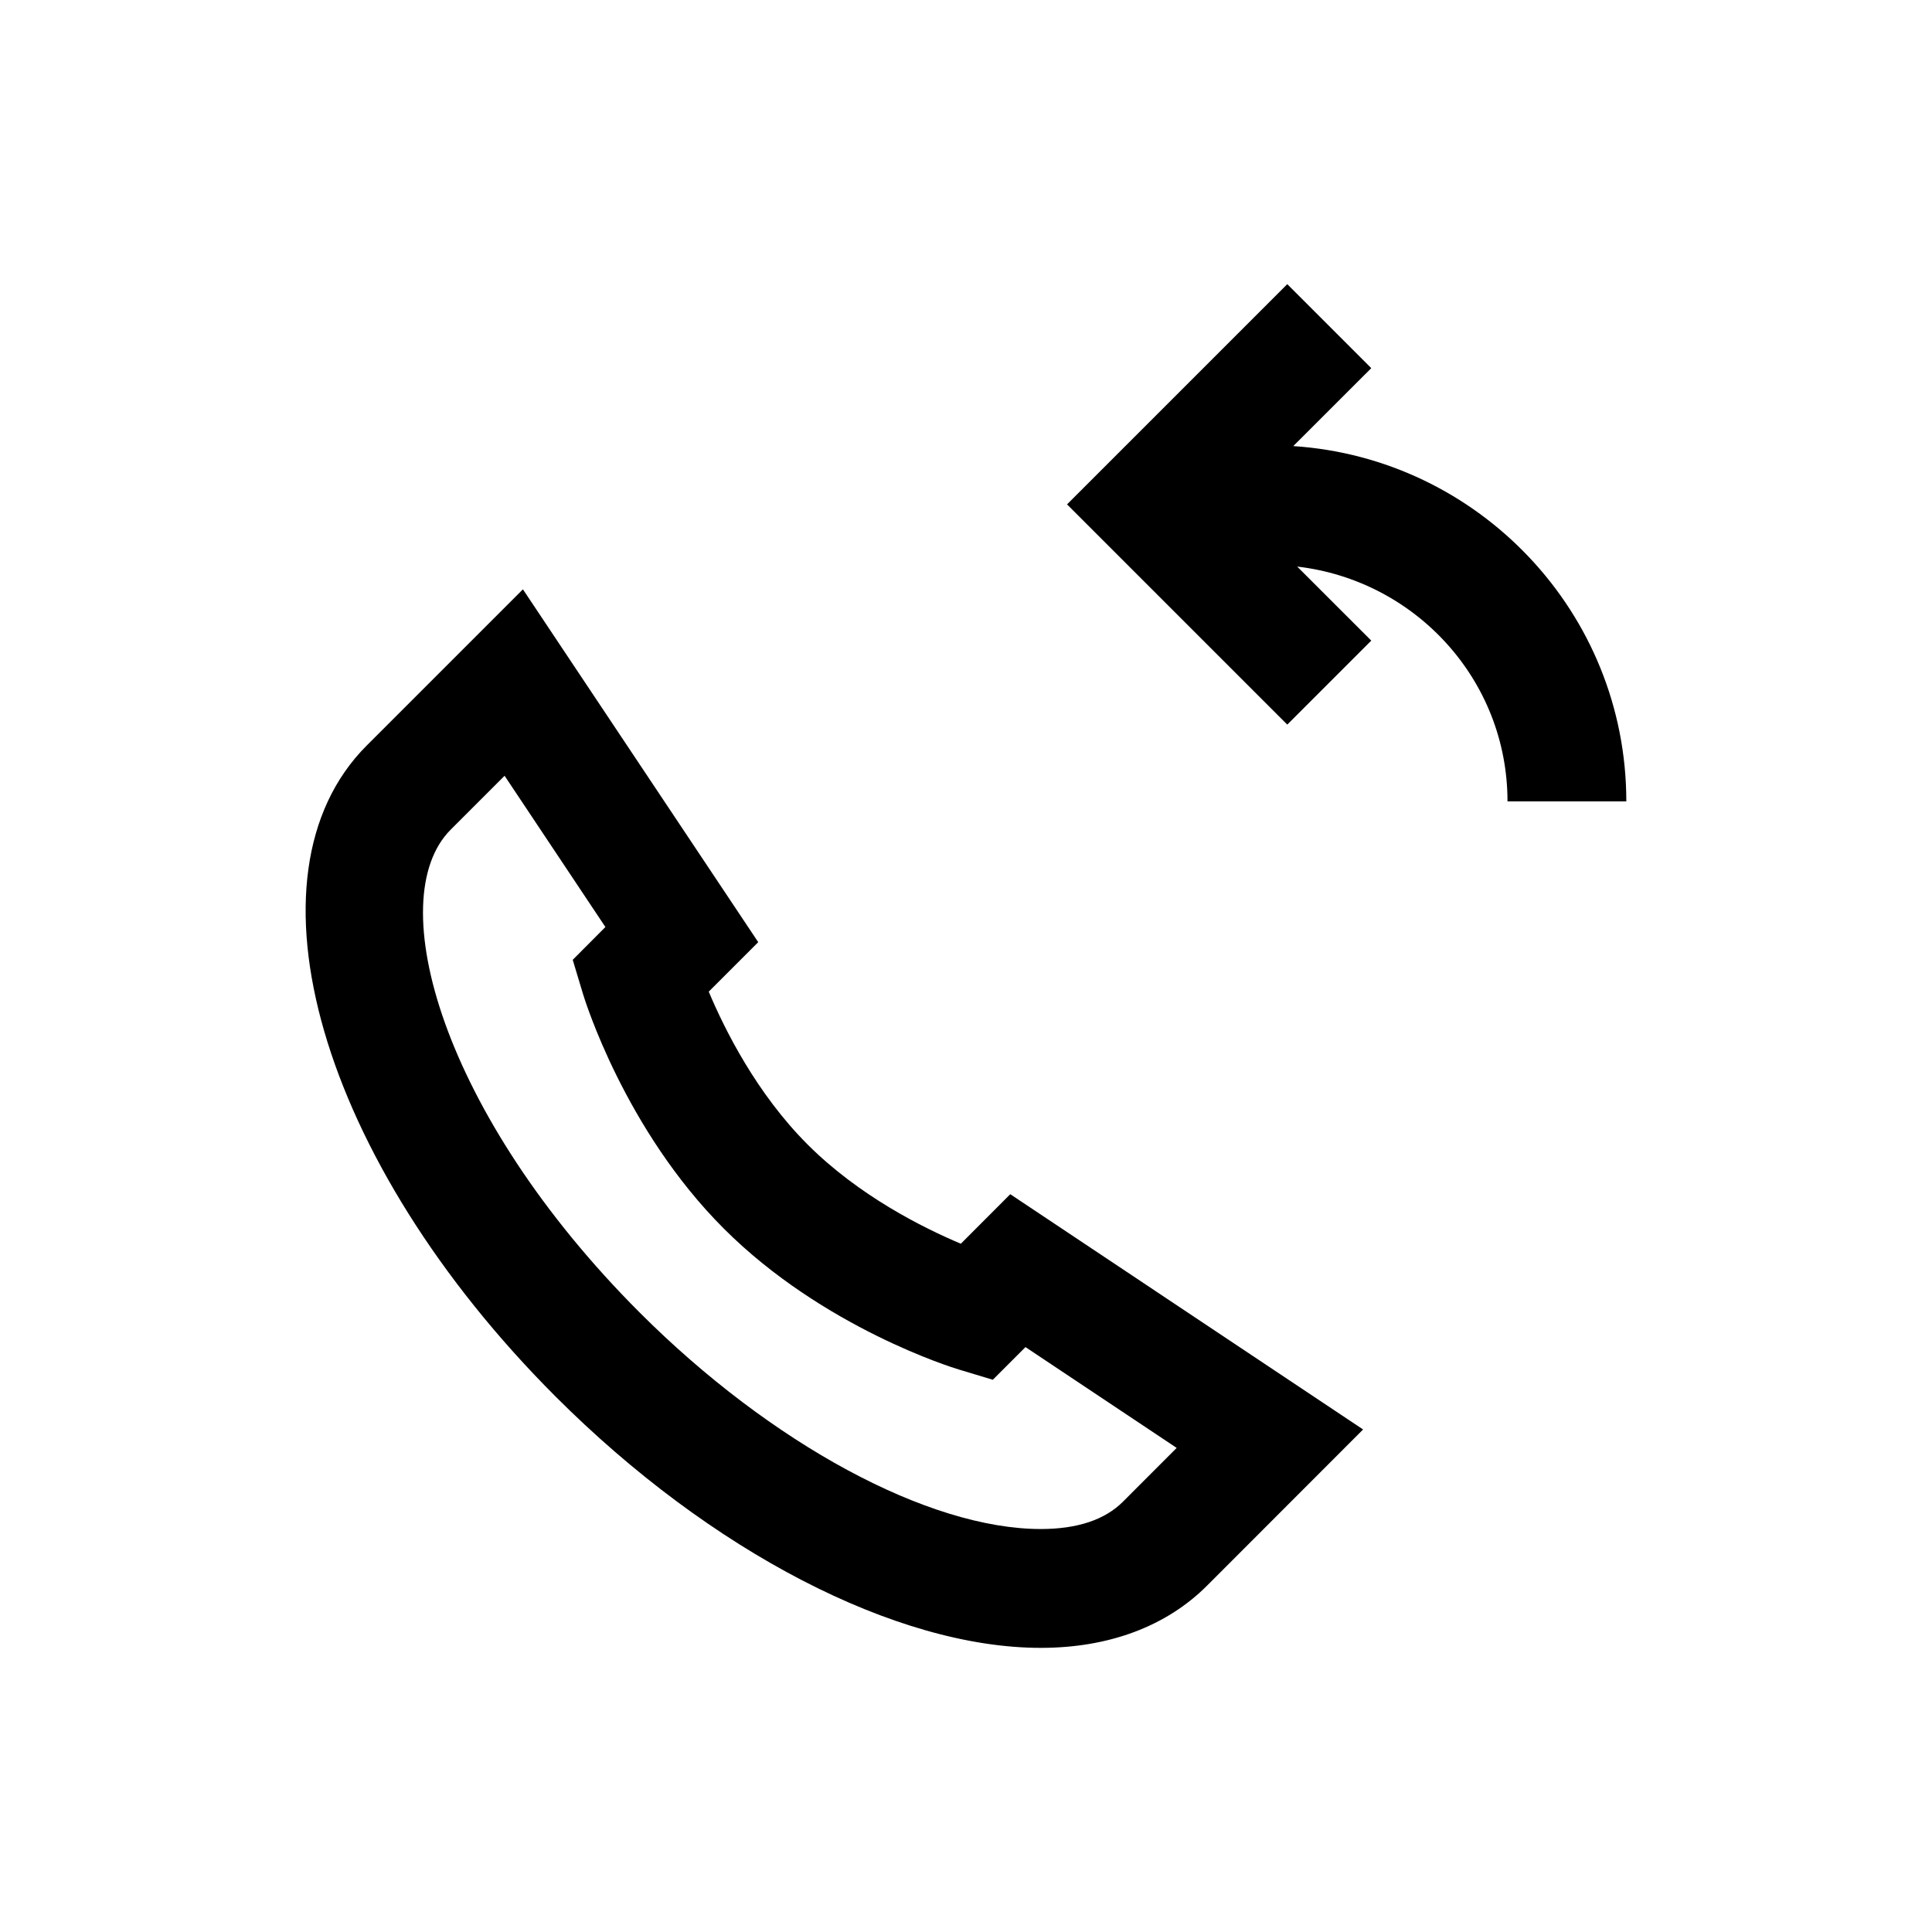 <?xml version="1.0" encoding="UTF-8"?>
<!-- Uploaded to: ICON Repo, www.svgrepo.com, Generator: ICON Repo Mixer Tools -->
<svg fill="#000000" width="800px" height="800px" version="1.1" viewBox="144 144 512 512" xmlns="http://www.w3.org/2000/svg">
 <g>
  <path d="m486.73 262.22 20.672-20.656-22.262-22.262-58.363 58.363 58.363 58.363 22.262-22.262-19.633-19.617c31.285 3.637 55.734 29.992 55.734 62.234h31.488c-0.004-50.004-39.062-90.938-88.262-94.164z"/>
  <path d="m398.63 473.6c-10.012-4.219-26.969-12.676-40.559-26.246-13.586-13.57-22.043-30.543-26.246-40.559l13.113-13.113-62.359-93.504-41.406 41.406c-34.336 34.352-12.328 110.13 50.098 172.55 41.059 41.059 90.309 66.566 128.54 66.566 18.043 0 33.25-5.684 44.051-16.469l41.375-41.406-93.504-62.348zm57.199 54.113-14.25 14.266c-4.801 4.801-12.121 7.227-21.758 7.227-29.727 0-71.43-22.516-106.27-57.34-52.477-52.477-68.52-109.59-50.113-128l14.281-14.281 26.719 40.086-8.66 8.691 2.707 9.004c0.441 1.449 11.051 35.961 37.344 62.234 26.293 26.277 60.789 36.902 62.254 37.328l9.02 2.723 8.66-8.66z"/>
 </g>
</svg>